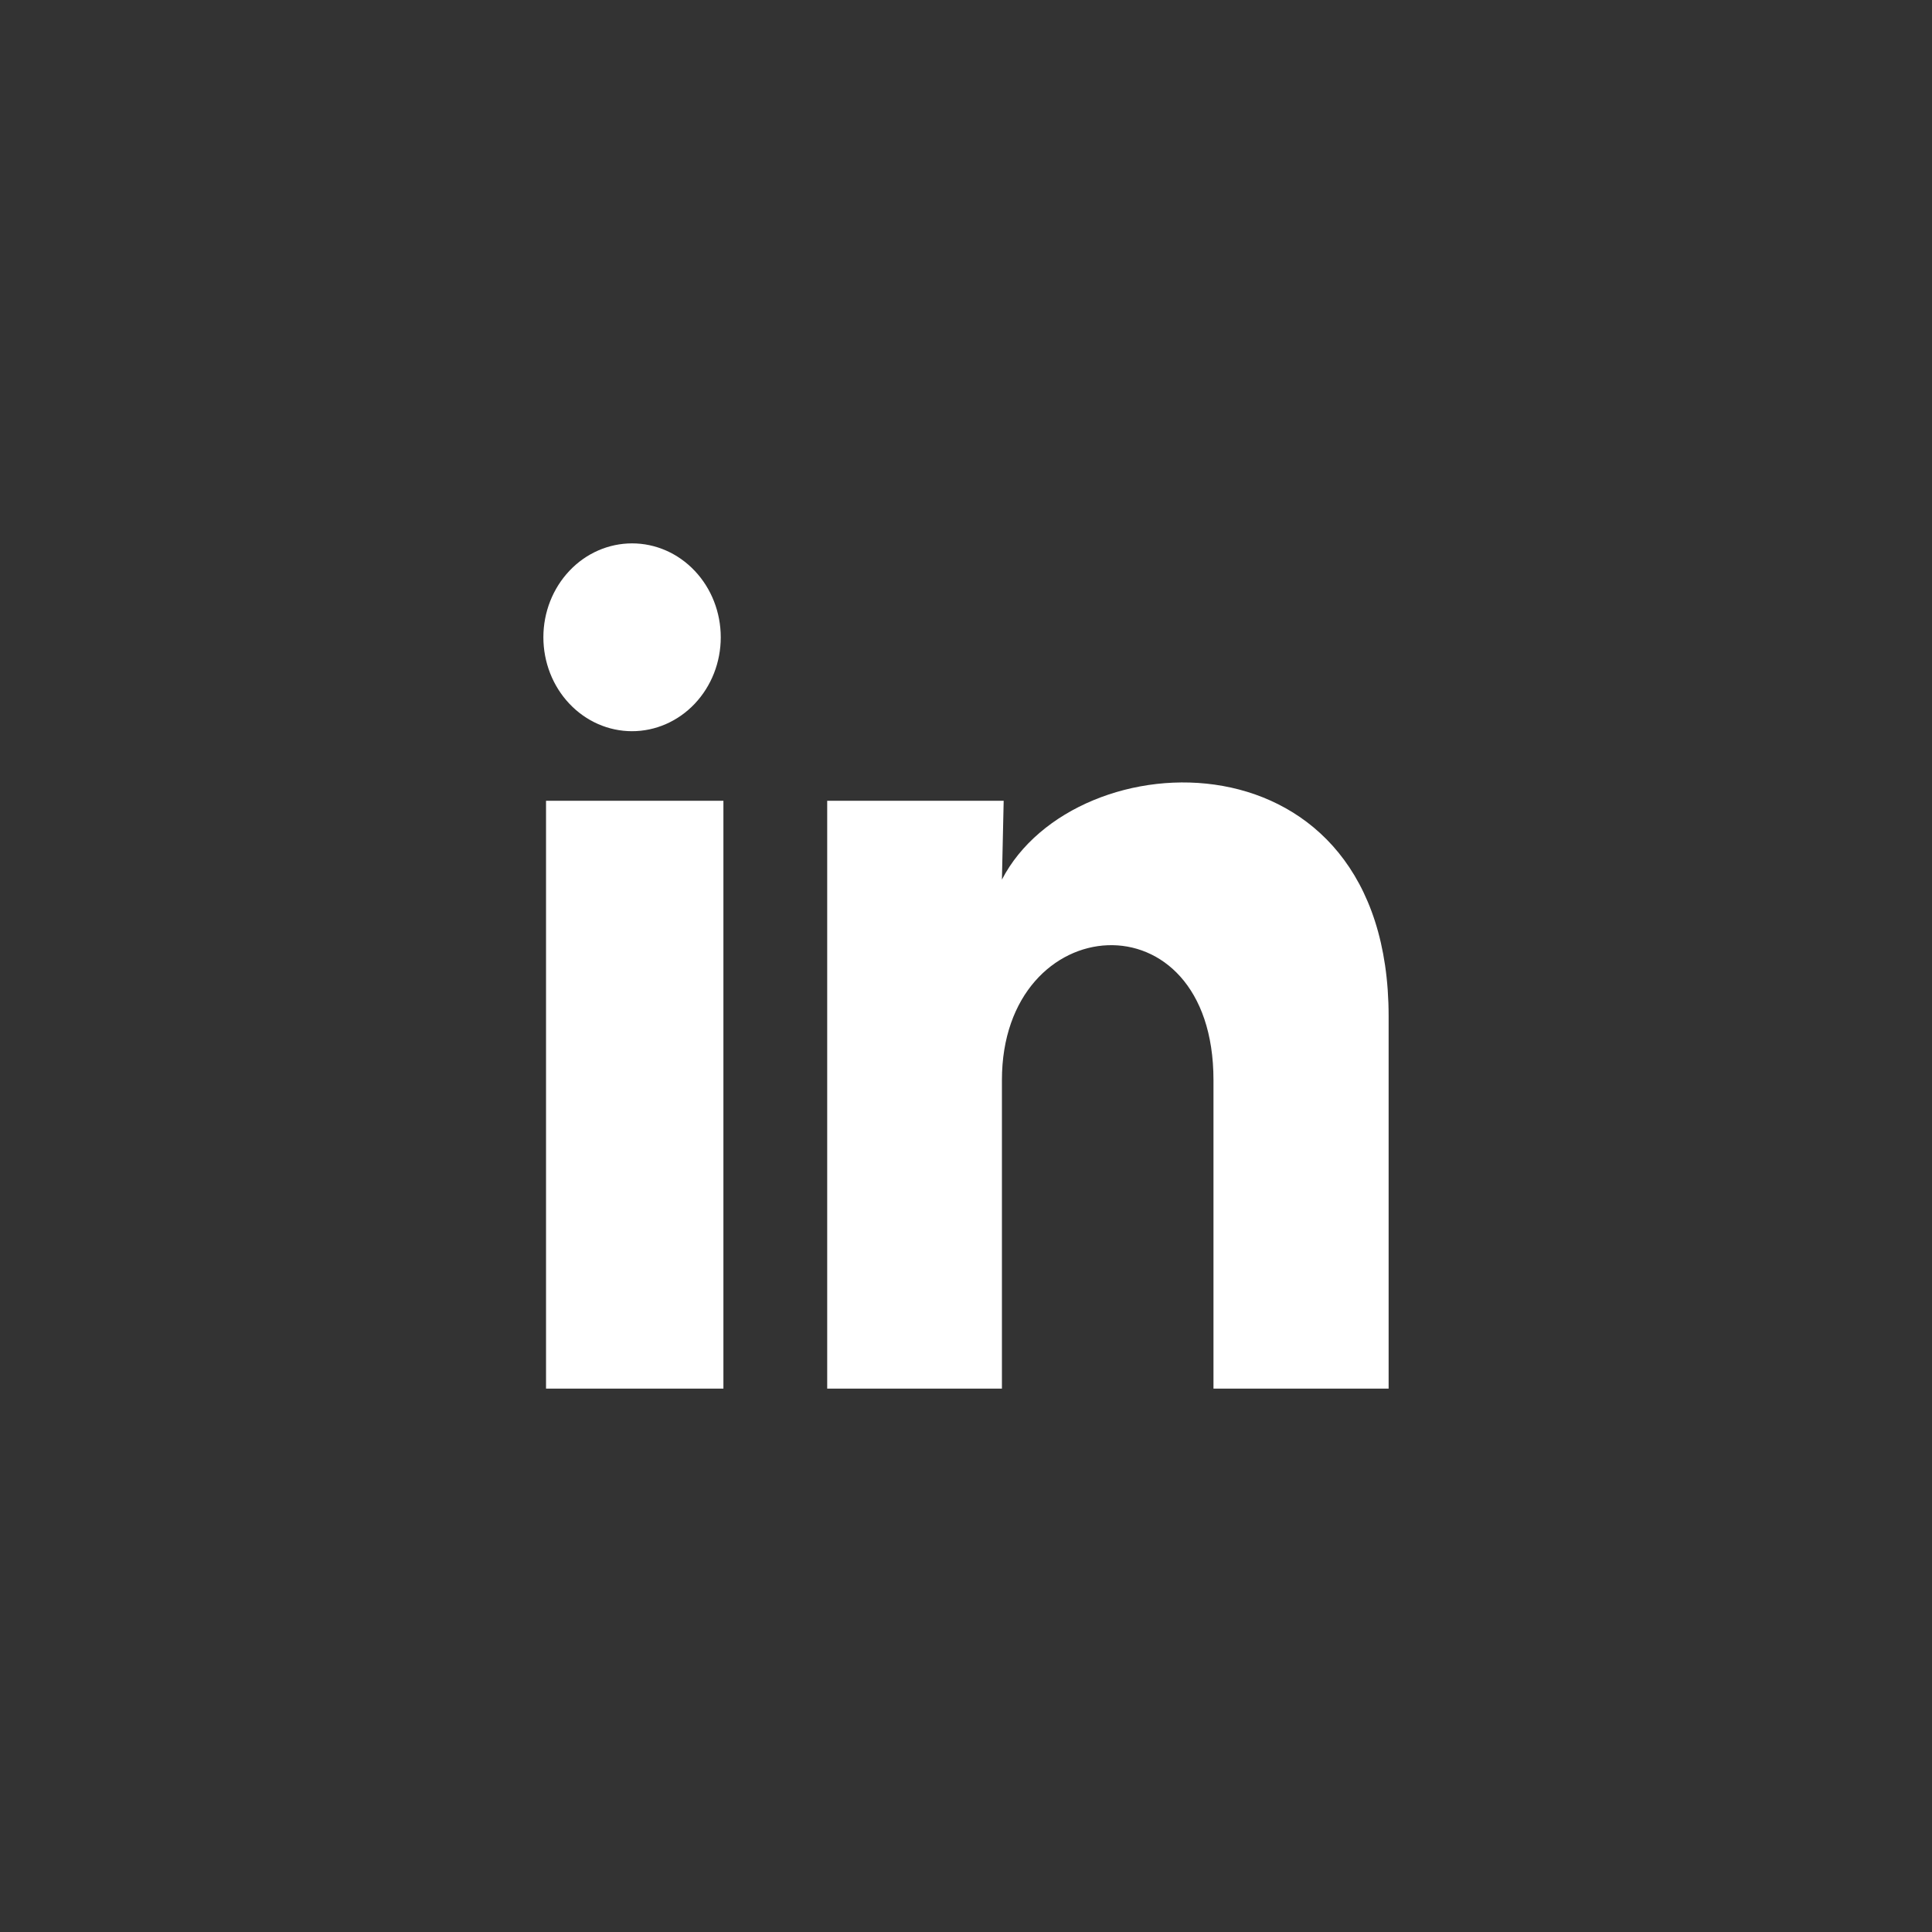 <svg width="32" height="32" viewBox="0 0 32 32" fill="none" xmlns="http://www.w3.org/2000/svg">
<rect x="0" y="0" width="32" height="32" fill="#333333" stroke="none"/>
<path d="M11.938 10.556C11.938 10.969 11.783 11.364 11.507 11.656C11.232 11.947 10.858 12.111 10.468 12.111C10.079 12.111 9.705 11.947 9.43 11.655C9.154 11.363 9 10.967 9 10.555C9 10.142 9.155 9.747 9.431 9.455C9.706 9.163 10.08 9 10.47 9C10.859 9 11.233 9.164 11.508 9.456C11.784 9.748 11.938 10.144 11.938 10.556ZM11.982 13.263H9.044V23H11.982V13.263ZM16.624 13.263H13.701V23H16.595V17.89C16.595 15.044 20.099 14.779 20.099 17.89V23H23V16.833C23 12.034 17.814 12.213 16.595 14.569L16.624 13.263Z" fill="white"/>
</svg>
